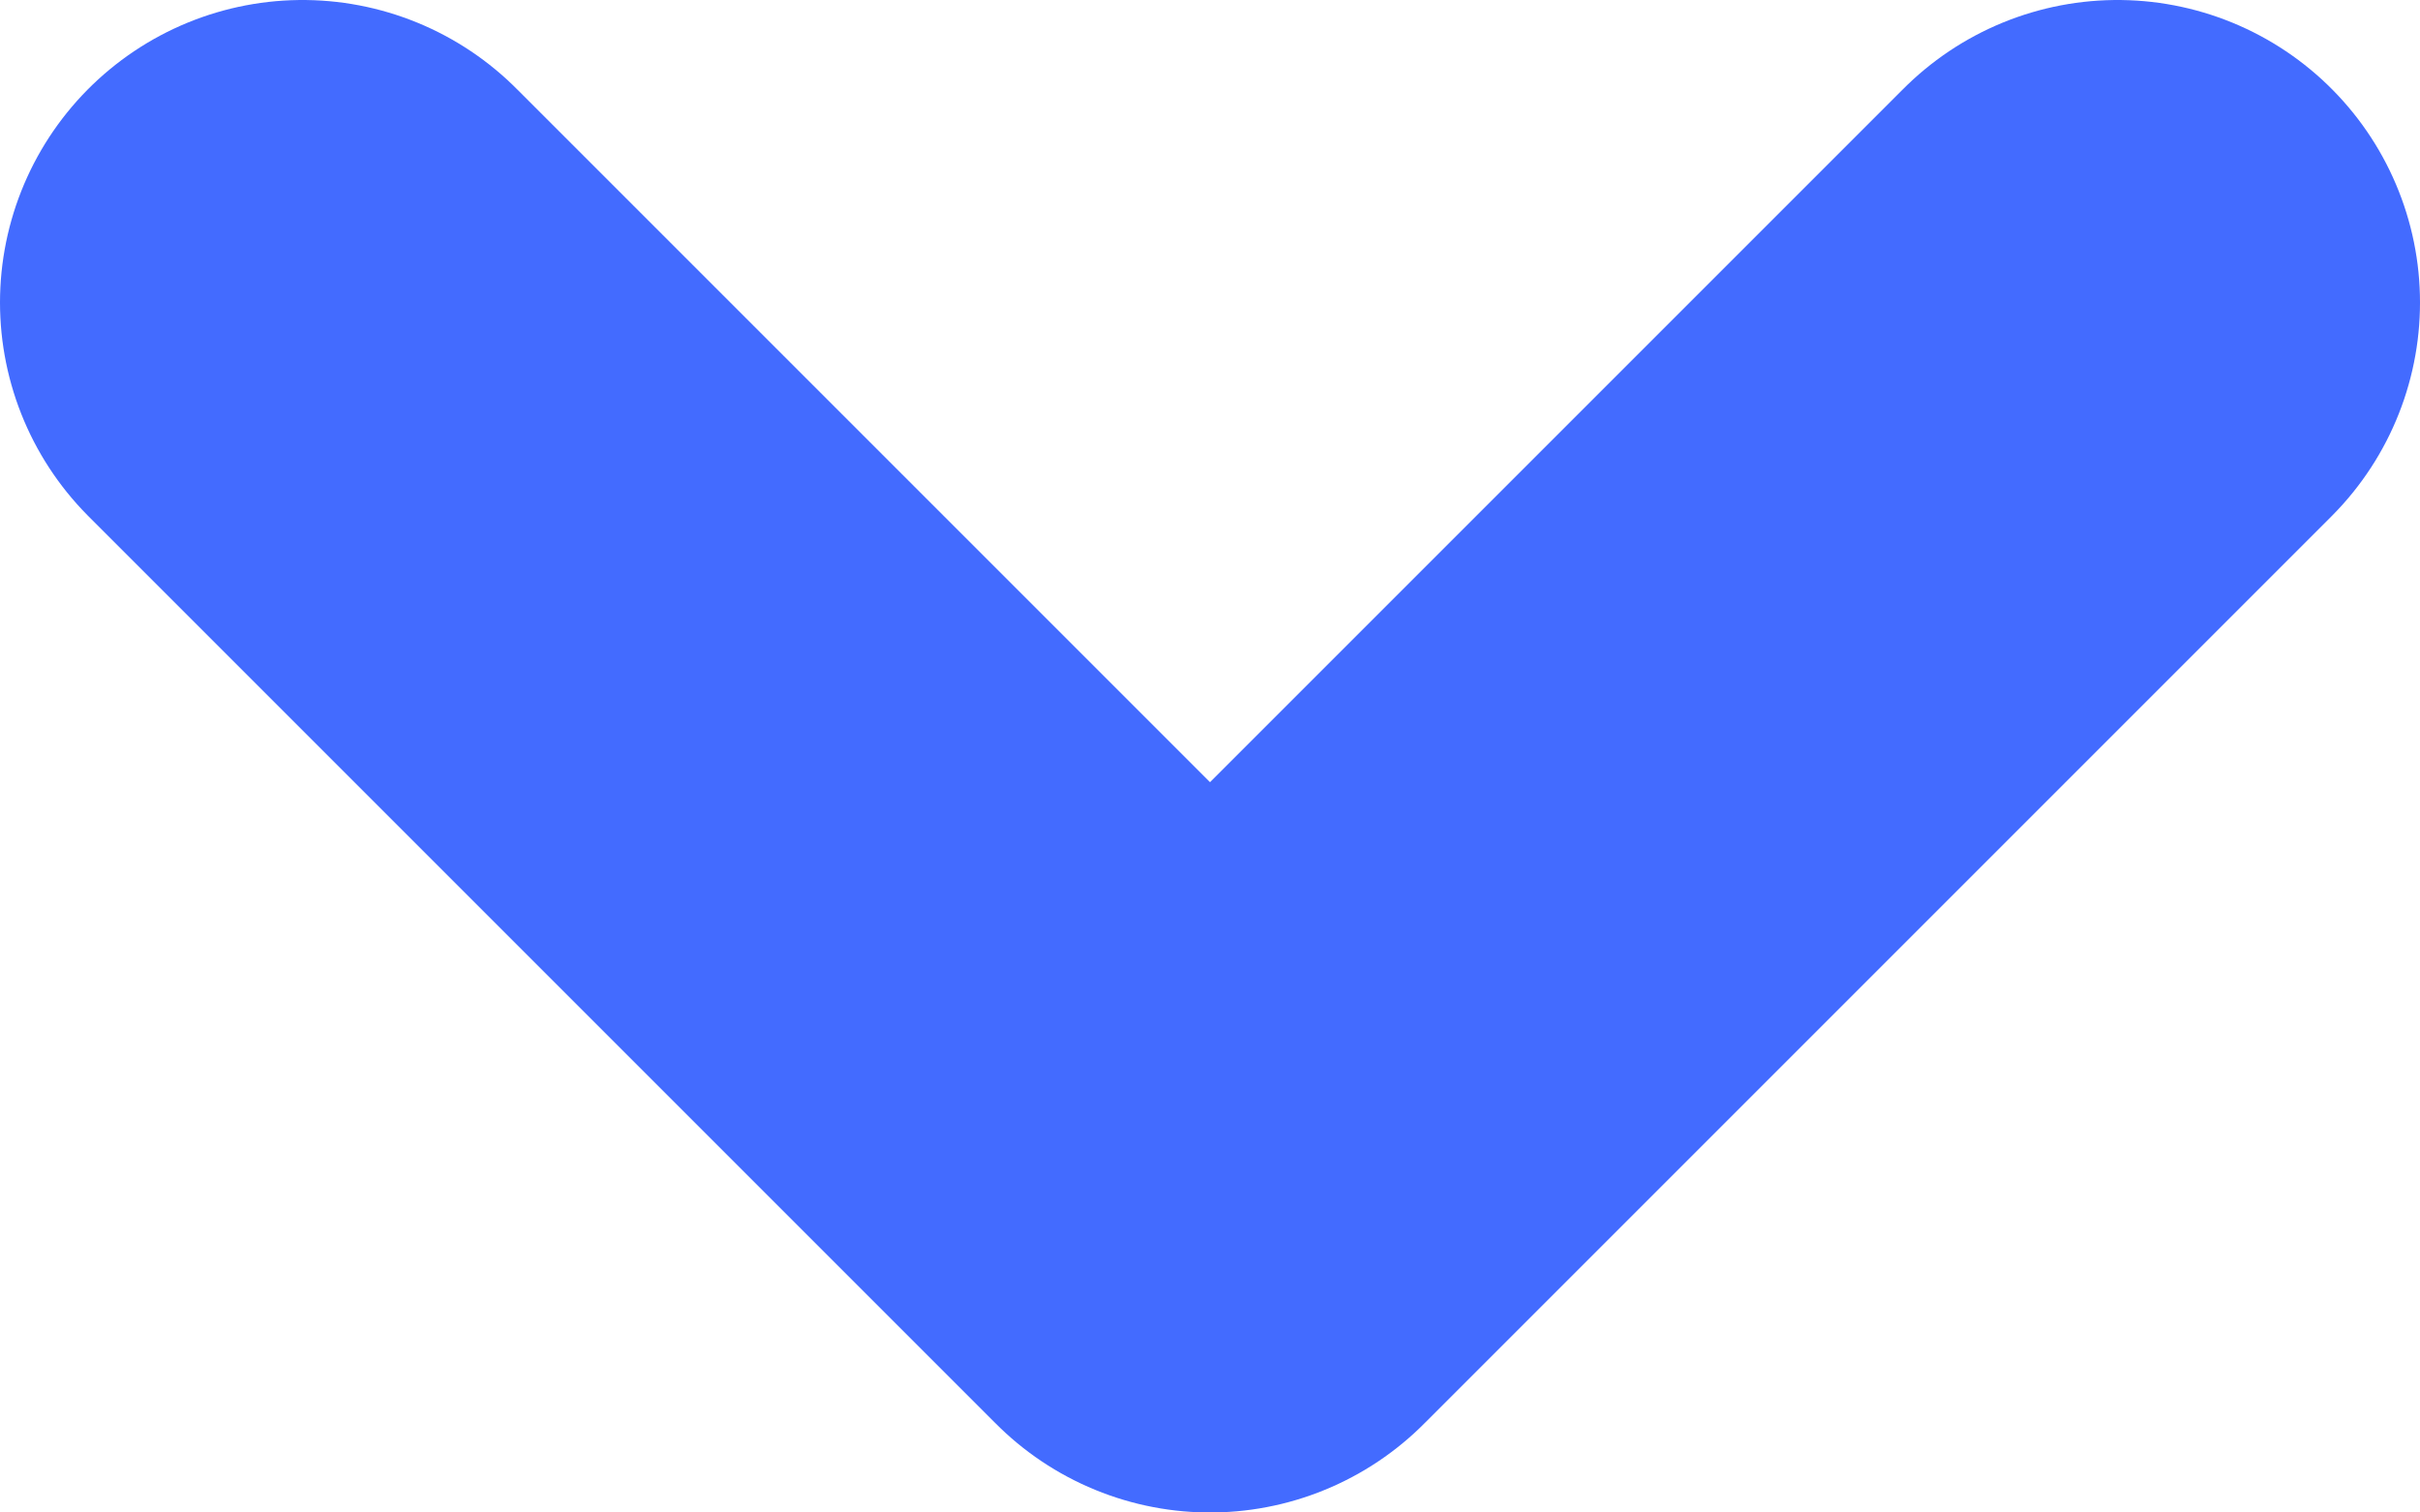 <svg xmlns="http://www.w3.org/2000/svg" width="16" height="10" viewBox="0 0 16 10" fill="none"><path d="M2 2L8 8L14 2" stroke="#436BFF" stroke-width="4" stroke-linecap="round" stroke-linejoin="round"></path></svg>